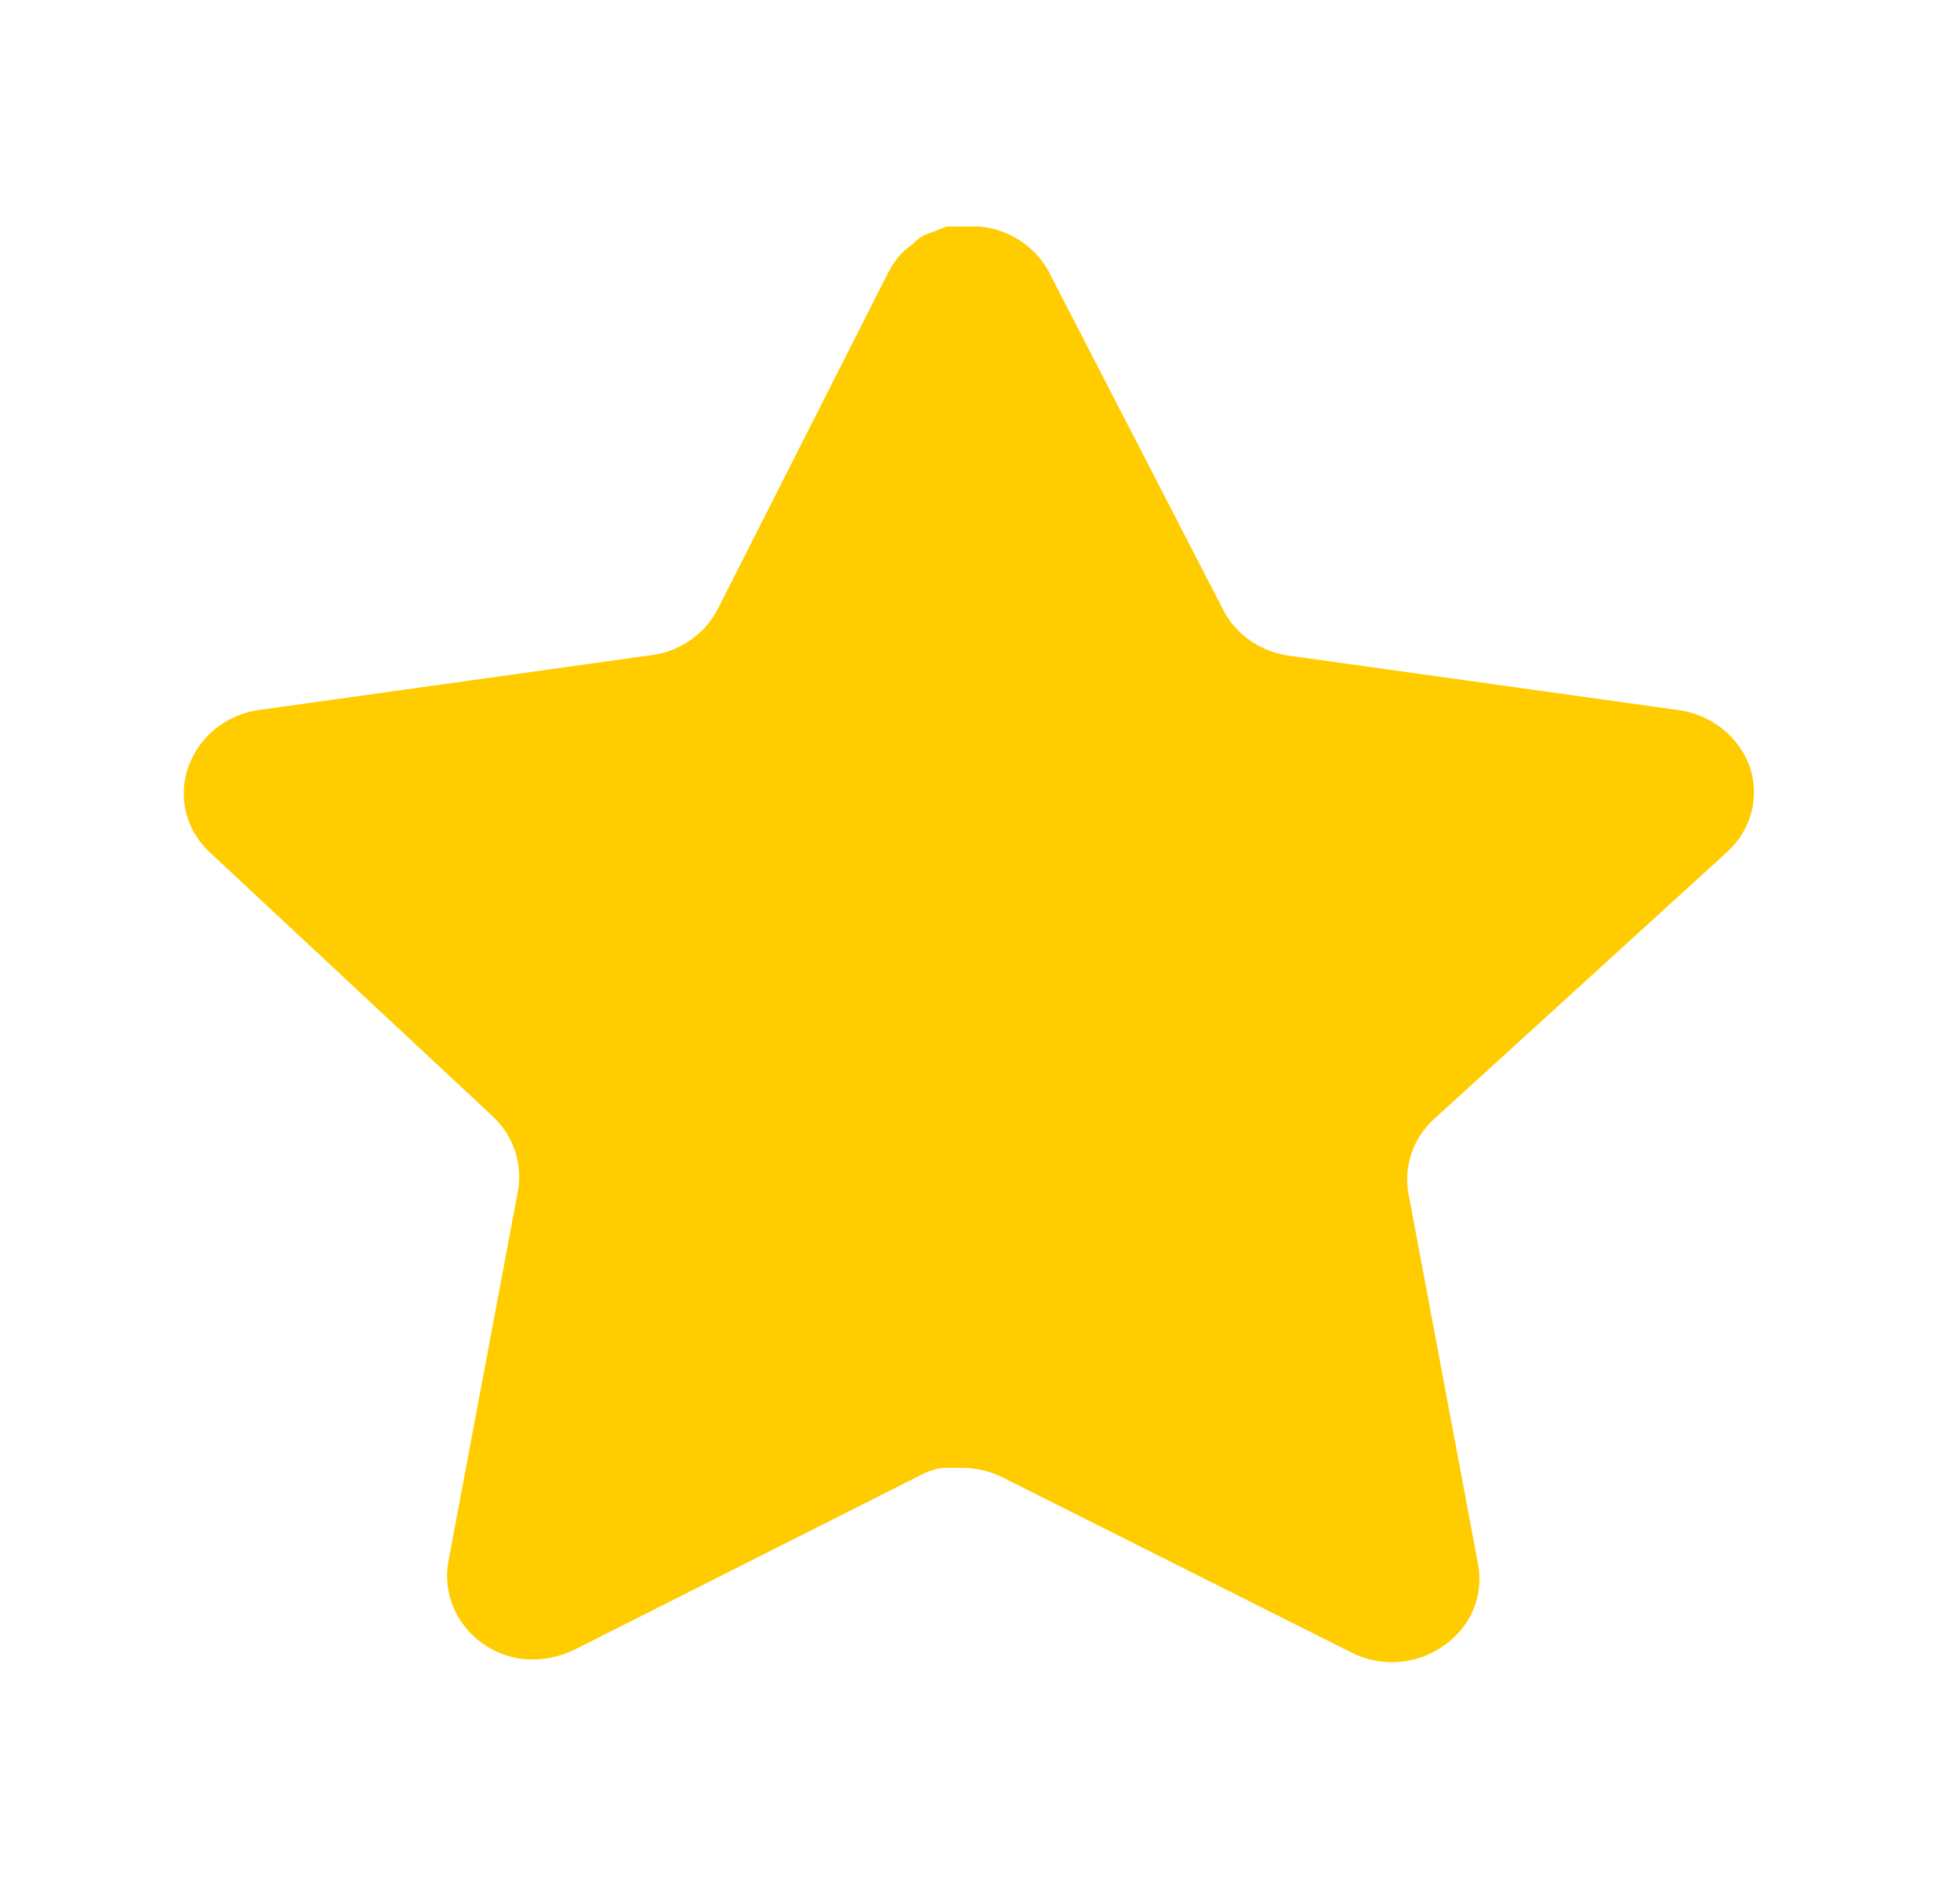 <svg width="26" height="25" viewBox="0 0 26 25" fill="none" xmlns="http://www.w3.org/2000/svg">
<path d="M19.015 14.85C18.745 15.101 18.621 15.465 18.682 15.822L19.608 20.753C19.686 21.17 19.503 21.593 19.14 21.835C18.783 22.085 18.31 22.116 17.921 21.915L13.309 19.6C13.149 19.518 12.971 19.474 12.788 19.469H12.506C12.408 19.483 12.312 19.513 12.225 19.559L7.612 21.885C7.384 21.995 7.126 22.034 6.872 21.995C6.256 21.883 5.845 21.318 5.946 20.721L6.872 15.791C6.934 15.431 6.81 15.065 6.54 14.81L2.78 11.302C2.465 11.008 2.356 10.567 2.5 10.169C2.639 9.773 2.996 9.483 3.426 9.418L8.601 8.695C8.995 8.656 9.34 8.426 9.518 8.085L11.798 3.585C11.852 3.485 11.922 3.393 12.006 3.315L12.1 3.244C12.149 3.192 12.205 3.149 12.268 3.114L12.381 3.074L12.558 3.004H12.997C13.388 3.043 13.733 3.268 13.913 3.605L16.224 8.085C16.39 8.413 16.714 8.64 17.088 8.695L22.264 9.418C22.701 9.478 23.067 9.769 23.211 10.169C23.348 10.571 23.23 11.012 22.909 11.302L19.015 14.85Z" fill="#FFCC00"/>
</svg>
